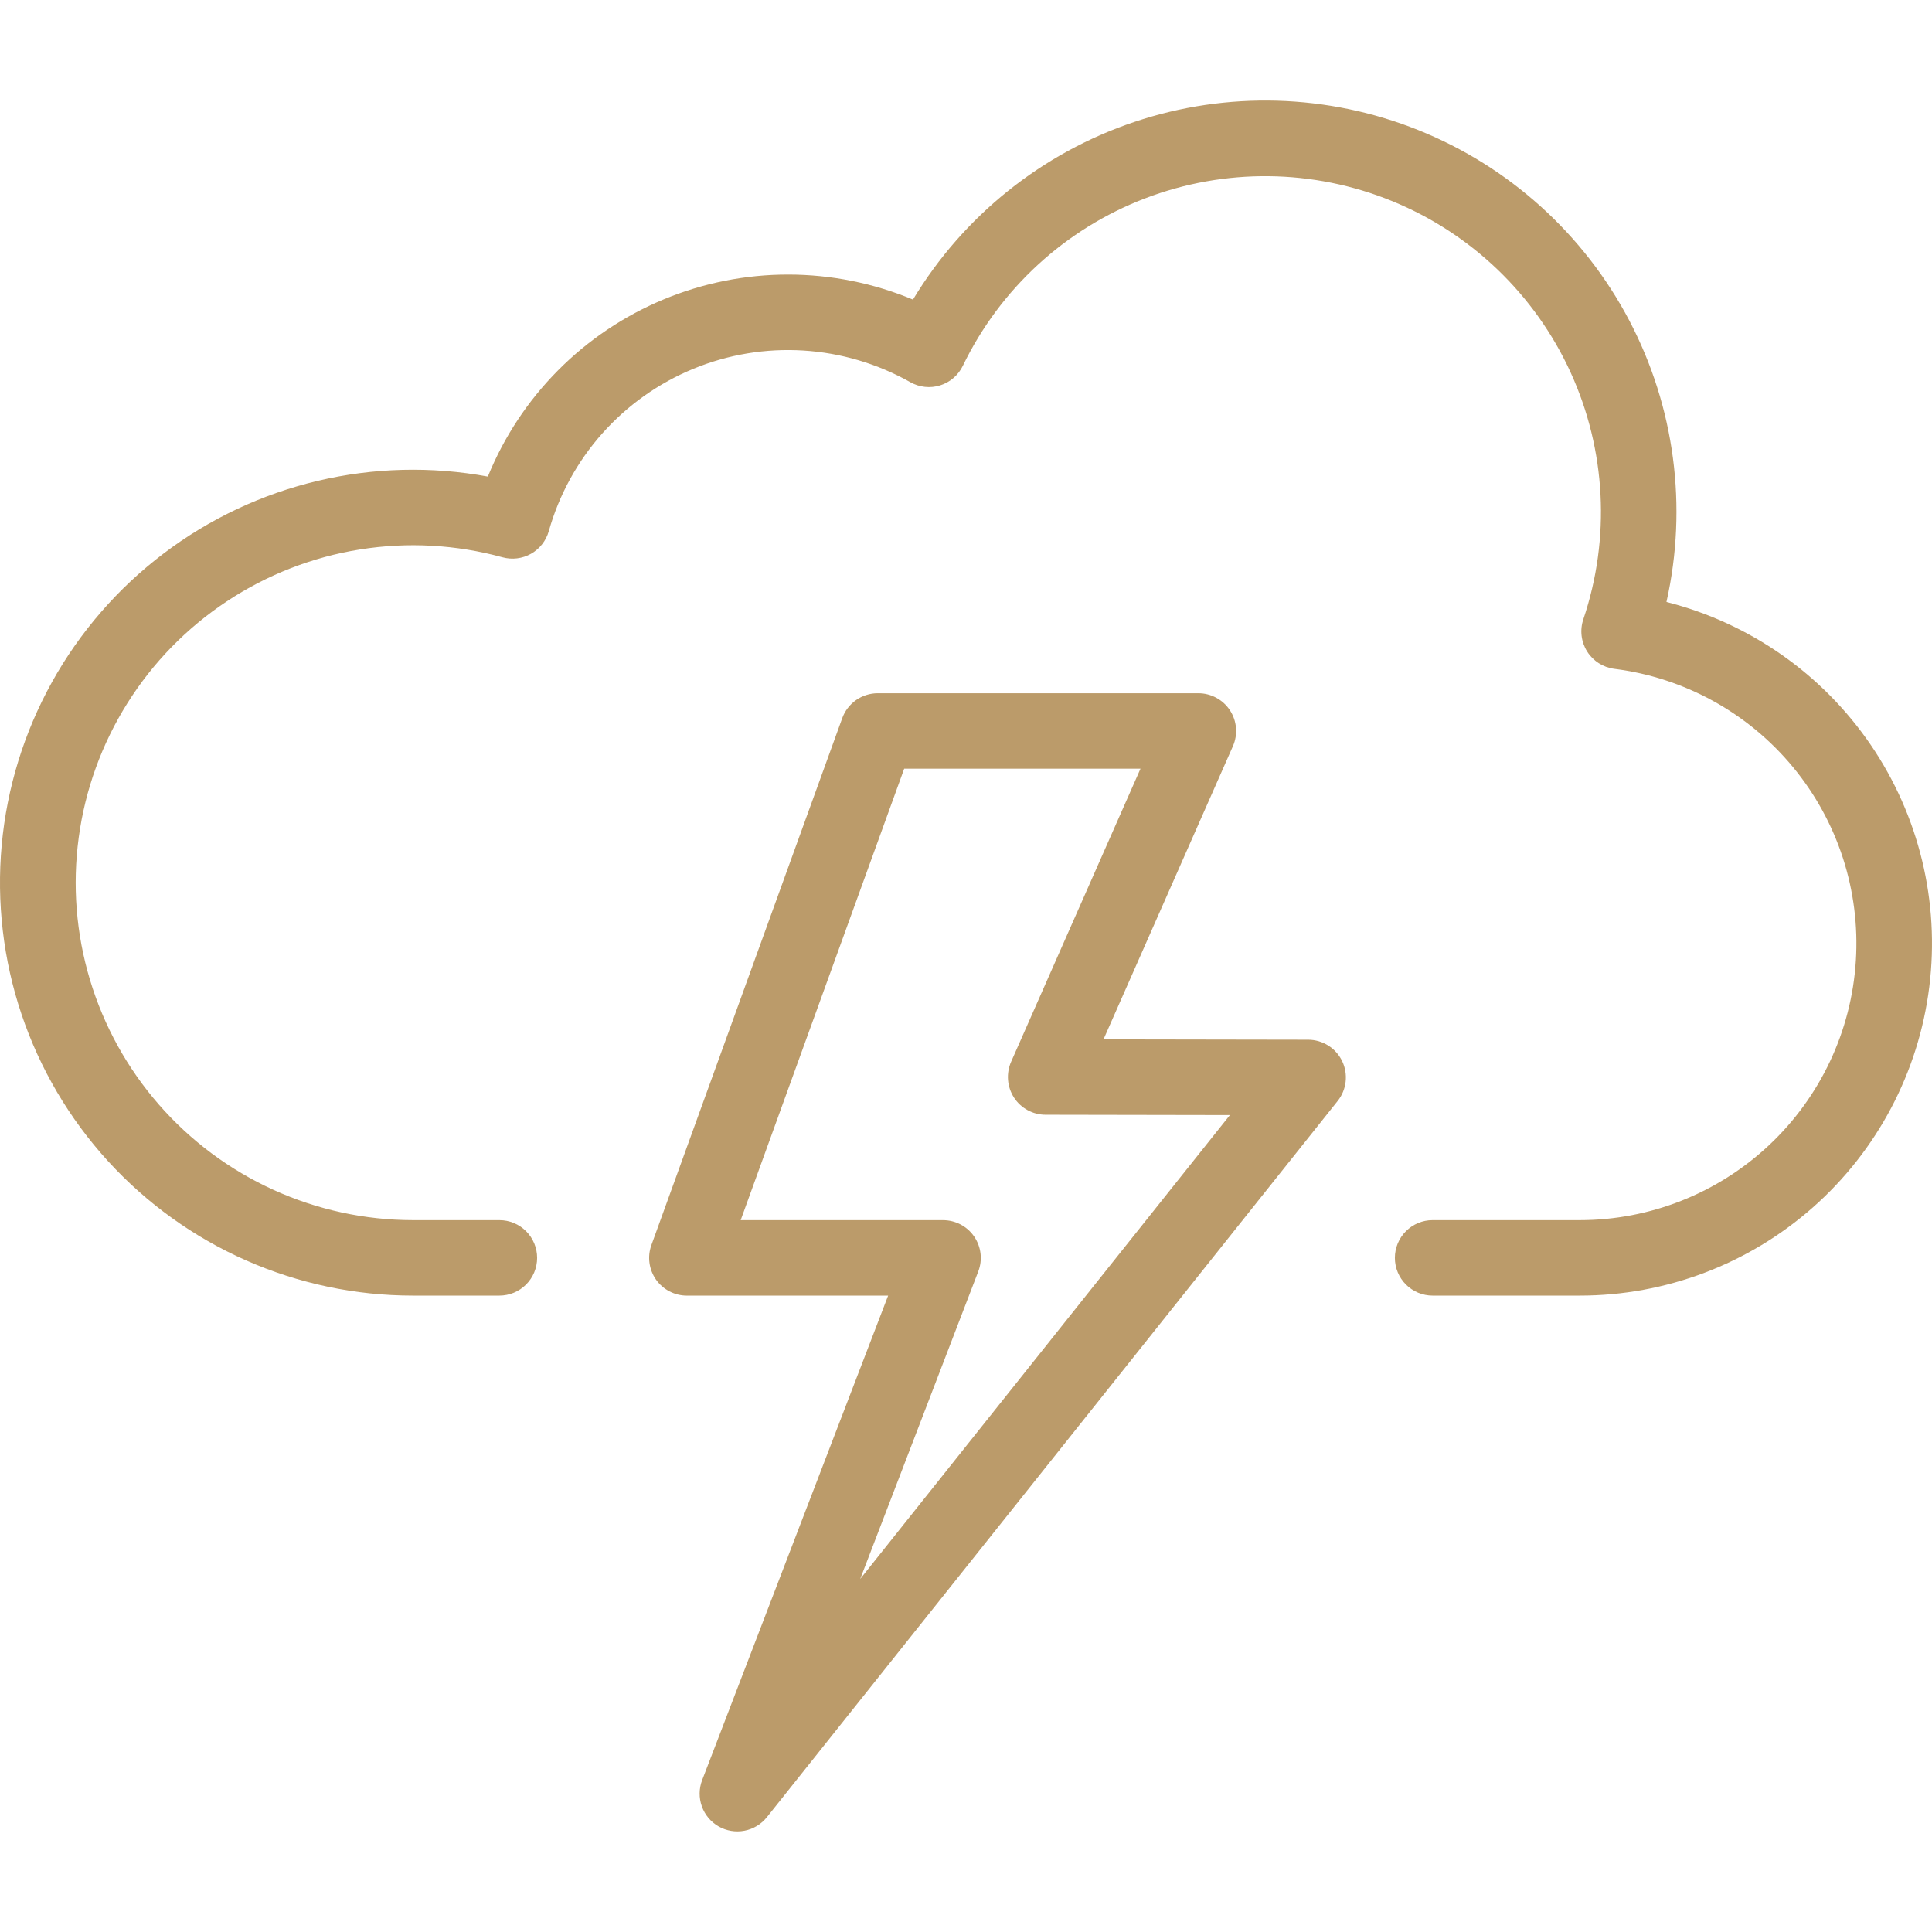<svg width="83" height="83" viewBox="0 0 83 83" fill="none" xmlns="http://www.w3.org/2000/svg">
<g clip-path="url(#clip0_2437_3061)">
<path d="M71.592 25.861C72.512 21.767 71.945 17.479 69.993 13.765C68.04 10.051 64.829 7.153 60.935 5.59C57.041 4.027 52.717 3.902 48.739 5.236C44.761 6.57 41.387 9.277 39.222 12.871C37.525 12.162 35.703 11.797 33.864 11.796C32.025 11.794 30.203 12.158 28.505 12.865C26.807 13.572 25.265 14.608 23.97 15.914C22.674 17.22 21.651 18.77 20.958 20.474C18.533 20.027 16.041 20.09 13.642 20.66C11.243 21.229 8.989 22.292 7.024 23.782C5.059 25.271 3.426 27.154 2.229 29.31C1.032 31.466 0.298 33.848 0.073 36.304C-0.151 38.759 0.138 41.235 0.924 43.572C1.71 45.909 2.974 48.057 4.636 49.879C6.299 51.7 8.322 53.155 10.578 54.15C12.834 55.145 15.273 55.66 17.739 55.66H21.453C21.883 55.66 22.296 55.489 22.6 55.185C22.904 54.881 23.075 54.469 23.075 54.039C23.075 53.609 22.904 53.196 22.6 52.892C22.296 52.588 21.883 52.418 21.453 52.418H17.739C15.672 52.416 13.629 51.973 11.748 51.117C9.866 50.262 8.189 49.014 6.829 47.457C5.47 45.901 4.459 44.071 3.864 42.091C3.269 40.112 3.105 38.028 3.382 35.98C3.658 33.931 4.37 31.966 5.469 30.215C6.567 28.464 8.028 26.969 9.752 25.829C11.476 24.689 13.424 23.93 15.465 23.605C17.506 23.279 19.593 23.394 21.586 23.941C21.999 24.055 22.44 24 22.813 23.79C23.186 23.579 23.46 23.23 23.576 22.818C24.015 21.261 24.803 19.824 25.879 18.616C26.955 17.408 28.291 16.46 29.787 15.844C31.282 15.227 32.899 14.959 34.513 15.059C36.128 15.159 37.699 15.624 39.108 16.419C39.301 16.528 39.514 16.597 39.734 16.62C39.955 16.644 40.178 16.622 40.389 16.556C40.601 16.49 40.797 16.381 40.965 16.236C41.132 16.091 41.269 15.914 41.365 15.714C42.963 12.41 45.76 9.839 49.186 8.525C52.613 7.211 56.412 7.252 59.809 8.64C63.206 10.028 65.947 12.659 67.473 15.997C68.998 19.335 69.194 23.129 68.021 26.606C67.944 26.834 67.919 27.076 67.947 27.315C67.975 27.553 68.056 27.783 68.184 27.987C68.311 28.19 68.483 28.363 68.686 28.492C68.888 28.621 69.117 28.704 69.356 28.734C72.356 29.113 75.098 30.621 77.025 32.951C78.952 35.281 79.919 38.257 79.729 41.274C79.54 44.292 78.208 47.124 76.004 49.194C73.8 51.264 70.891 52.417 67.868 52.418H61.546C61.116 52.418 60.704 52.589 60.4 52.893C60.096 53.197 59.925 53.609 59.925 54.039C59.925 54.469 60.096 54.881 60.4 55.185C60.704 55.489 61.116 55.66 61.546 55.66H67.867C71.556 55.66 75.117 54.313 77.882 51.872C80.647 49.431 82.426 46.064 82.883 42.404C83.341 38.744 82.445 35.043 80.366 31.997C78.287 28.951 75.167 26.768 71.592 25.861V25.861Z" fill="#BB9B6A"/>
<path d="M56.201 44.667L47.407 44.652L52.966 32.058C53.075 31.811 53.121 31.541 53.099 31.272C53.077 31.003 52.989 30.744 52.841 30.518C52.694 30.292 52.493 30.107 52.255 29.978C52.018 29.85 51.753 29.782 51.483 29.782H37.708C37.375 29.782 37.05 29.885 36.777 30.076C36.505 30.268 36.297 30.538 36.184 30.851L27.985 53.488C27.896 53.733 27.867 53.995 27.902 54.253C27.936 54.511 28.032 54.757 28.181 54.971C28.331 55.184 28.53 55.358 28.761 55.478C28.992 55.598 29.248 55.661 29.509 55.661H38.155L30.164 76.476C30.026 76.837 30.021 77.236 30.151 77.601C30.28 77.966 30.537 78.272 30.872 78.464C31.209 78.656 31.602 78.722 31.982 78.649C32.363 78.576 32.704 78.37 32.946 78.067L57.466 47.299C57.656 47.061 57.775 46.773 57.809 46.471C57.844 46.168 57.792 45.861 57.66 45.586C57.528 45.312 57.321 45.08 57.063 44.917C56.805 44.755 56.507 44.668 56.202 44.667L56.201 44.667ZM36.955 67.834L42.028 54.621C42.122 54.375 42.155 54.111 42.124 53.849C42.093 53.588 41.999 53.339 41.85 53.122C41.701 52.905 41.502 52.728 41.269 52.605C41.036 52.483 40.777 52.419 40.514 52.419H31.82L38.845 33.024H48.996L43.438 45.614C43.33 45.861 43.284 46.131 43.306 46.4C43.327 46.668 43.416 46.927 43.562 47.153C43.709 47.379 43.91 47.565 44.147 47.693C44.384 47.822 44.649 47.89 44.919 47.89L52.838 47.904L36.955 67.834Z" fill="#BB9B6A"/>
</g>
<defs>
<clipPath id="clip0_2437_3061">
<rect width="83" height="83" fill="white"/>
</clipPath>
</defs>
</svg>
